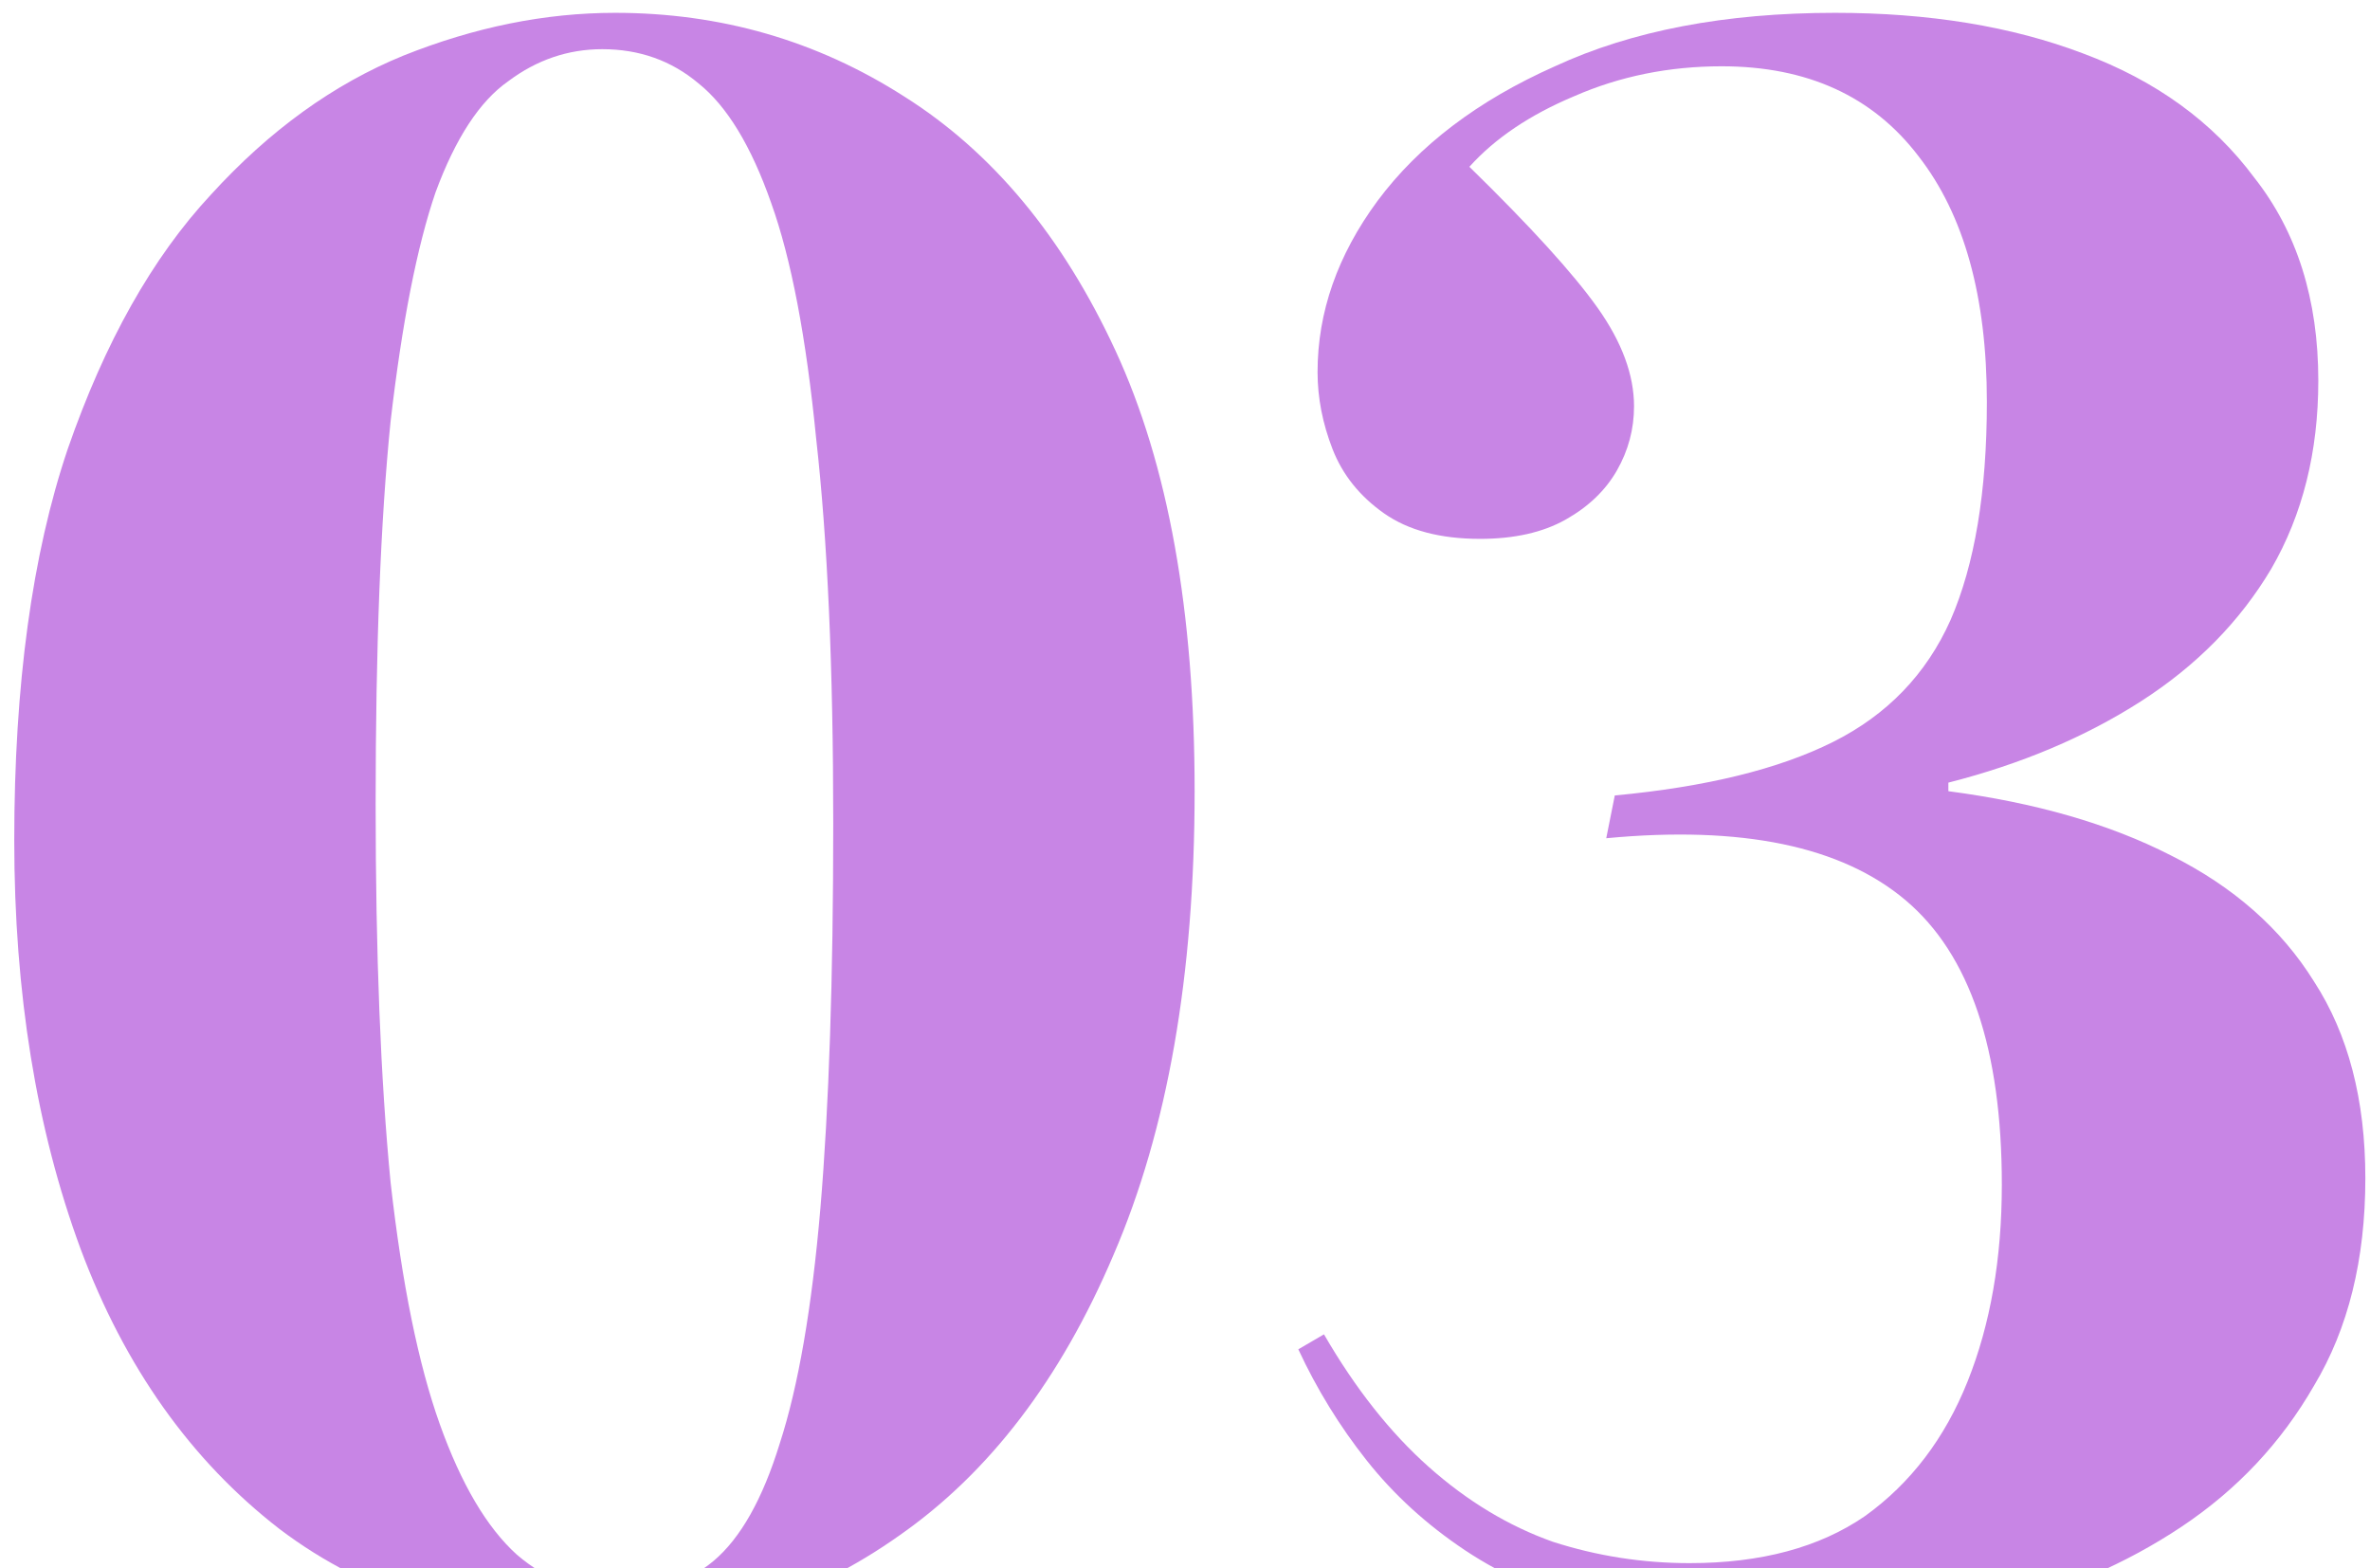 <?xml version="1.0" encoding="UTF-8"?> <svg xmlns="http://www.w3.org/2000/svg" width="133" height="88" viewBox="0 0 133 88" fill="none"><path d="M100.099 91.68C96.259 91.68 92.859 91.24 89.899 90.36C86.939 89.56 84.379 88.44 82.219 87C80.059 85.56 78.219 83.88 76.699 81.96C75.179 80.04 73.899 77.96 72.859 75.72L74.299 74.88C76.059 77.92 78.019 80.4 80.179 82.32C82.339 84.24 84.659 85.64 87.139 86.52C89.619 87.32 92.179 87.72 94.819 87.72C98.819 87.72 102.099 86.84 104.659 85.08C107.219 83.24 109.139 80.72 110.419 77.52C111.699 74.32 112.339 70.64 112.339 66.48C112.339 58.88 110.539 53.56 106.939 50.52C103.339 47.48 97.739 46.32 90.139 47.04L90.619 44.64C95.739 44.16 99.819 43.16 102.859 41.64C105.899 40.12 108.099 37.84 109.459 34.8C110.819 31.68 111.499 27.6 111.499 22.56C111.499 16.64 110.219 12.04 107.659 8.76C105.099 5.4 101.419 3.72 96.619 3.72C93.659 3.72 90.899 4.28 88.339 5.4C85.859 6.44 83.899 7.76 82.459 9.36C85.899 12.72 88.299 15.36 89.659 17.28C91.019 19.2 91.699 21.04 91.699 22.8C91.699 24.08 91.379 25.28 90.739 26.4C90.099 27.52 89.139 28.44 87.859 29.16C86.579 29.88 84.979 30.24 83.059 30.24C80.819 30.24 79.019 29.76 77.659 28.8C76.299 27.84 75.339 26.64 74.779 25.2C74.219 23.76 73.939 22.32 73.939 20.88C73.939 17.52 75.059 14.32 77.299 11.28C79.619 8.16 82.939 5.64 87.259 3.72C91.579 1.72 96.819 0.72 102.979 0.72C108.259 0.72 112.899 1.48 116.899 3C120.979 4.52 124.179 6.84 126.499 9.96C128.899 13 130.099 16.8 130.099 21.36C130.099 25.36 129.219 28.88 127.459 31.92C125.699 34.88 123.259 37.36 120.139 39.36C117.019 41.36 113.419 42.88 109.339 43.92V44.4C114.219 45.04 118.379 46.24 121.819 48C125.339 49.76 128.019 52.12 129.859 55.08C131.779 58.04 132.739 61.72 132.739 66.12C132.739 70.68 131.779 74.56 129.859 77.76C128.019 80.96 125.539 83.6 122.419 85.68C119.299 87.76 115.779 89.28 111.859 90.24C108.019 91.2 104.099 91.68 100.099 91.68Z" fill="#C885E5"></path><path d="M34.04 91.44C26.76 91.44 20.64 89.56 15.68 85.8C10.72 81.96 7 76.72 4.52 70.08C2.04 63.36 0.8 55.72 0.8 47.16C0.8 38.44 1.8 31.12 3.8 25.2C5.88 19.2 8.56 14.44 11.84 10.92C15.12 7.32 18.72 4.72 22.64 3.12C26.64 1.52 30.6 0.72 34.52 0.72C40.44 0.72 45.84 2.28 50.72 5.4C55.68 8.52 59.64 13.28 62.6 19.68C65.56 26.08 67.04 34.32 67.04 44.4C67.04 54.72 65.52 63.4 62.48 70.44C59.52 77.4 55.52 82.64 50.48 86.16C45.52 89.68 40.04 91.44 34.04 91.44ZM34.64 89.4C36.8 89.4 38.6 88.8 40.04 87.6C41.56 86.32 42.8 84.12 43.76 81C44.8 77.8 45.56 73.4 46.04 67.8C46.52 62.12 46.76 54.92 46.76 46.2C46.76 37.48 46.44 30.28 45.8 24.6C45.24 18.92 44.4 14.52 43.28 11.4C42.16 8.2 40.8 5.96 39.2 4.68C37.68 3.4 35.88 2.76 33.8 2.76C31.88 2.76 30.12 3.36 28.52 4.56C26.92 5.68 25.56 7.76 24.44 10.8C23.4 13.84 22.56 18.12 21.92 23.64C21.36 29.16 21.08 36.32 21.08 45.12C21.08 53.52 21.36 60.6 21.92 66.36C22.56 72.04 23.48 76.56 24.68 79.92C25.88 83.28 27.32 85.72 29 87.24C30.68 88.68 32.56 89.4 34.64 89.4Z" fill="#C885E5"></path></svg> 